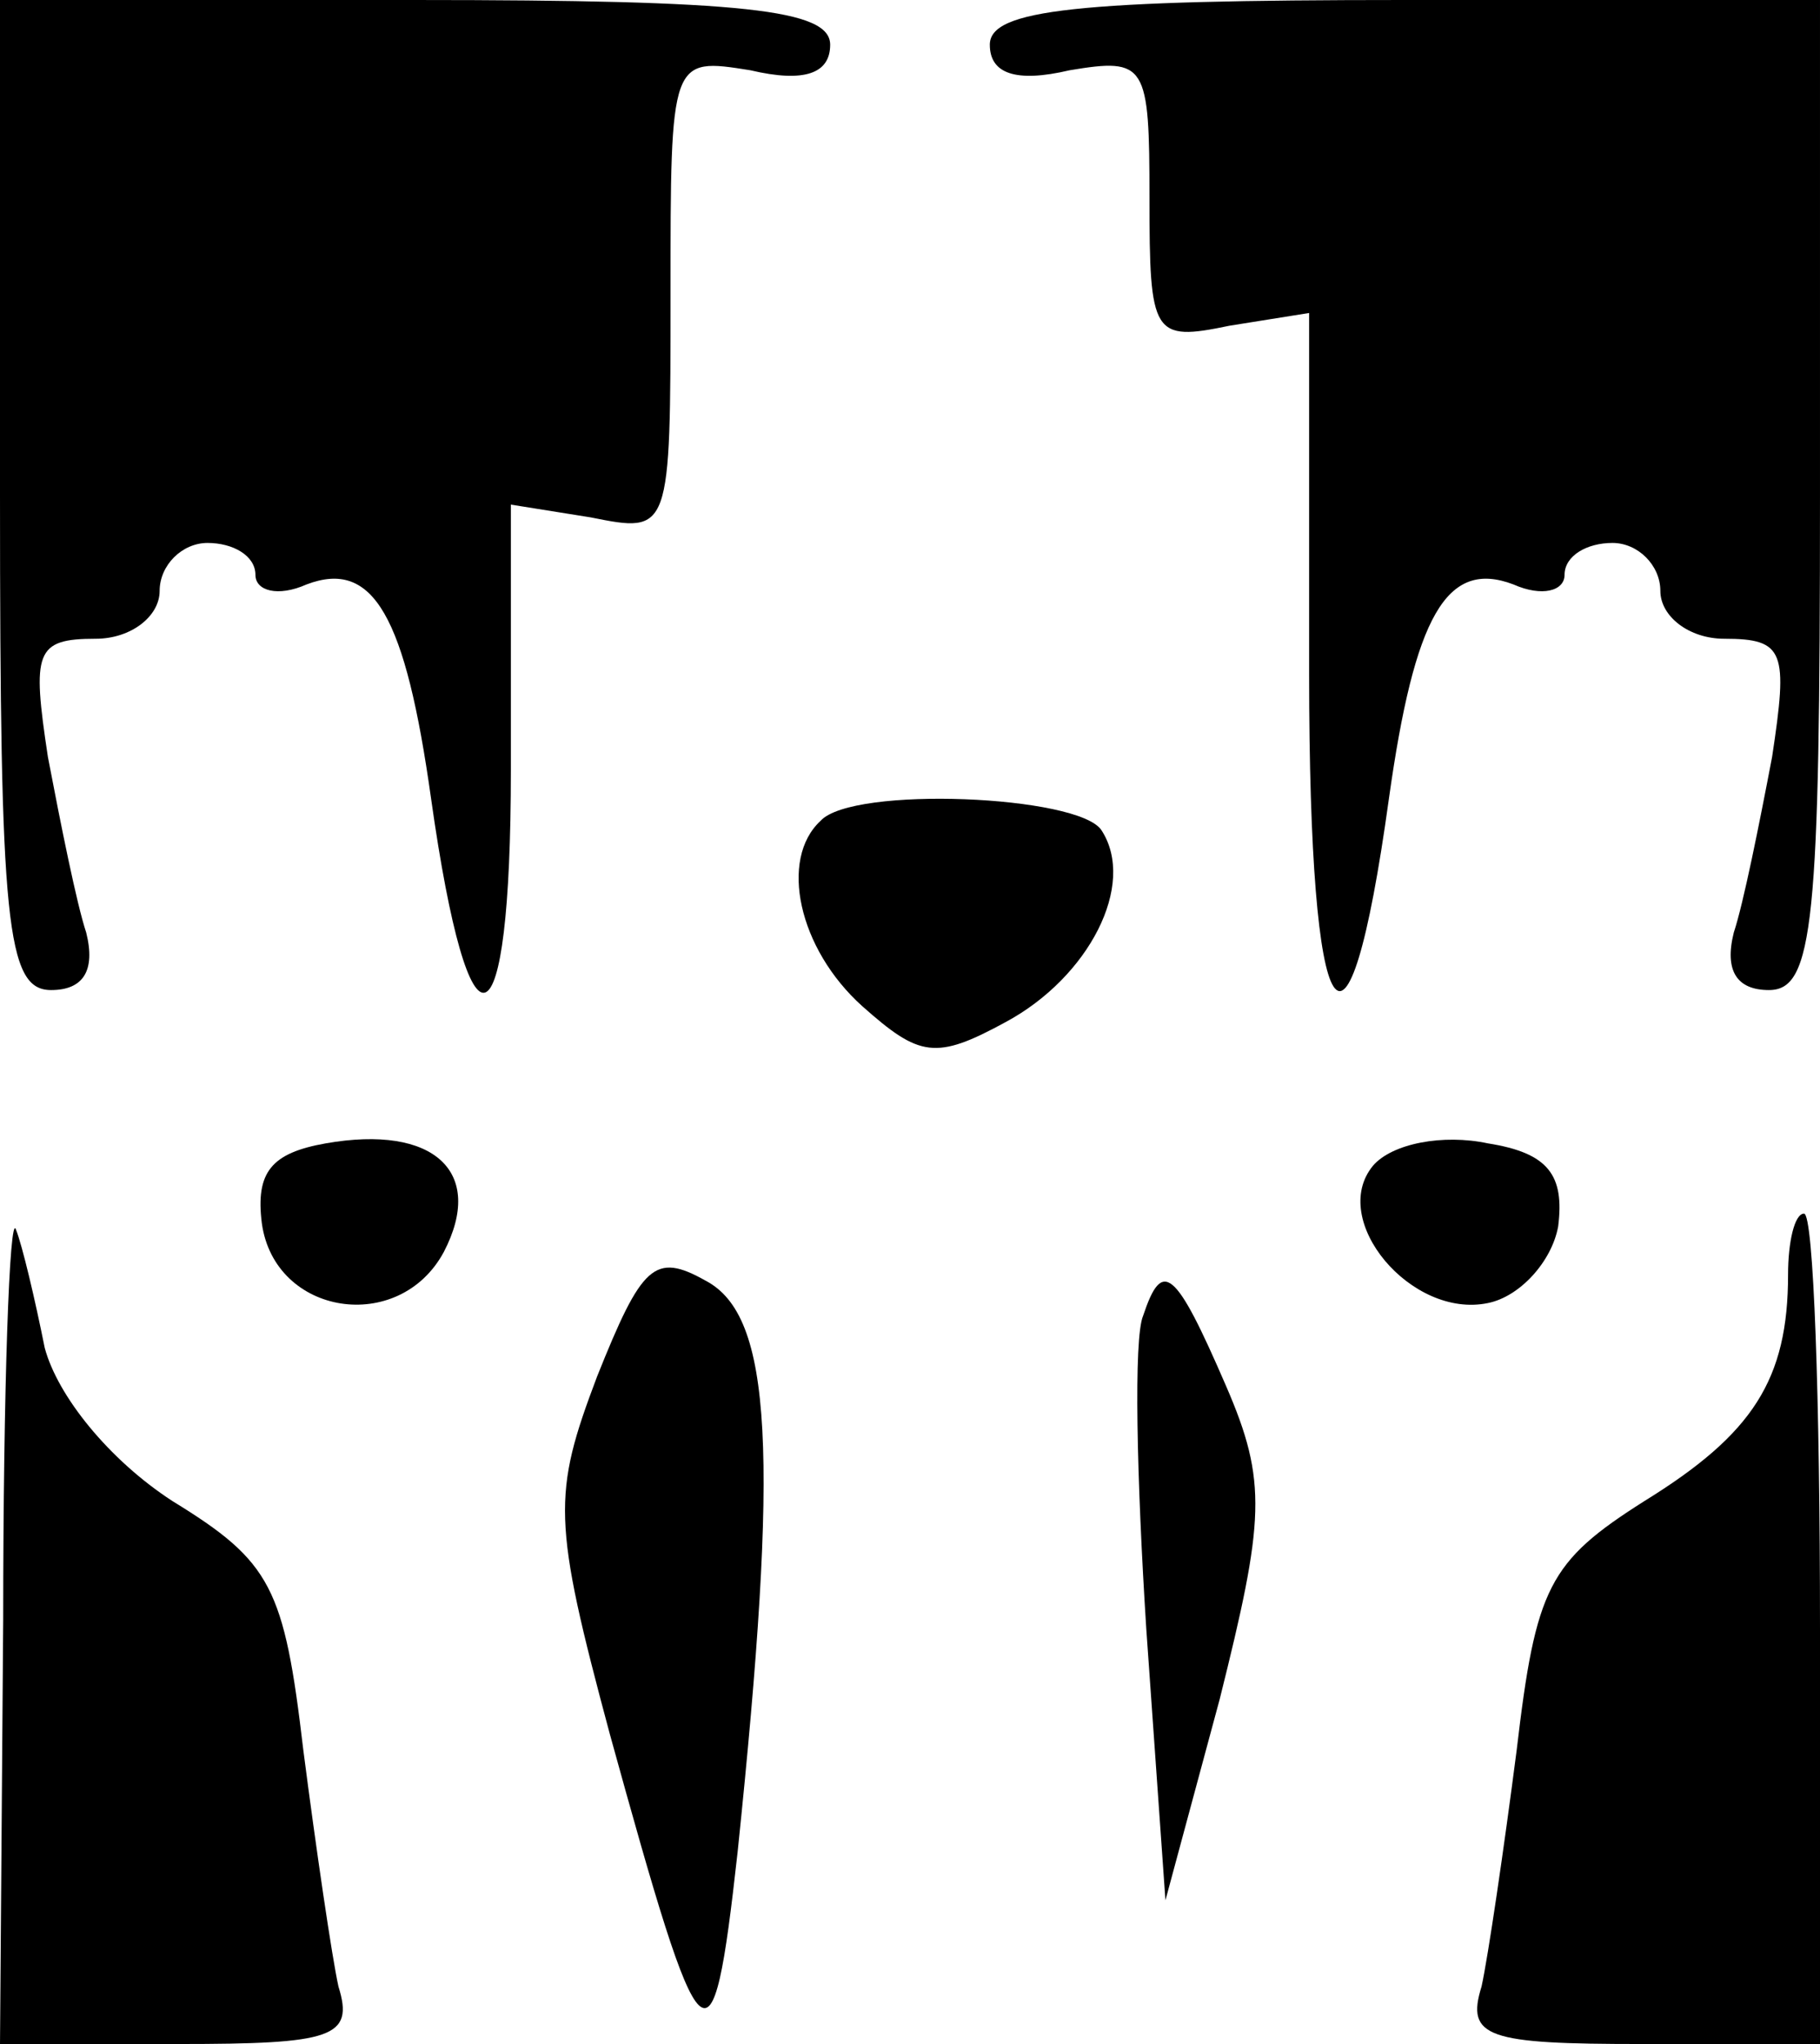<?xml version="1.0" standalone="no"?>
<!DOCTYPE svg PUBLIC "-//W3C//DTD SVG 20010904//EN"
 "http://www.w3.org/TR/2001/REC-SVG-20010904/DTD/svg10.dtd">
<svg version="1.0" xmlns="http://www.w3.org/2000/svg"
 width="57pt" height="64pt" viewBox="0 0 57 64"
 preserveAspectRatio="xMidYMid meet">

<g transform="translate(0,64) scale(0.1,-0.1)"
fill="#000000" stroke="none">
<path d="M0 485 c0 -134 2 -155 16 -155 10 0 14 6 11 18 -3 9 -8 34 -12 55 -5
33 -4 37 15 37 11 0 20 7 20 15 0 8 7 15 15 15 8 0 15 -4 15 -10 0 -5 7 -7 16
-3 21 8 31 -10 39 -67 12 -85 25 -80 25 9 l0 83 25 -4 c25 -5 25 -5 25 70 0
74 0 74 25 70 17 -4 25 -1 25 8 0 11 -27 14 -130 14 l-130 0 0 -155z"/>
<path d="M310 626 c0 -9 8 -12 25 -8 24 4 25 2 25 -40 0 -43 1 -45 25 -40 l25
4 0 -113 c0 -115 12 -133 25 -39 8 57 18 75 39 67 9 -4 16 -2 16 3 0 6 7 10
15 10 8 0 15 -7 15 -15 0 -8 9 -15 20 -15 19 0 20 -4 15 -37 -4 -21 -9 -46
-12 -55 -3 -12 1 -18 11 -18 14 0 16 21 16 155 l0 155 -130 0 c-103 0 -130 -3
-130 -14z"/>
<path d="M257 383 c-13 -12 -7 -40 13 -58 18 -16 23 -17 45 -5 26 14 41 43 30
60 -7 11 -78 14 -88 3z"/>
<path d="M102 282 c-17 -3 -22 -9 -20 -25 4 -29 43 -35 57 -9 13 25 -3 40 -37
34z"/>
<path d="M430 275 c-14 -17 12 -48 36 -43 10 2 20 13 22 24 2 16 -3 23 -22 26
-14 3 -30 0 -36 -7z"/>
<path d="M1 133 l-1 -133 56 0 c48 0 55 2 50 18 -2 9 -7 43 -11 74 -6 51 -10
59 -41 78 -20 13 -36 33 -40 48 -3 15 -7 32 -9 37 -2 6 -4 -50 -4 -122z"/>
<path d="M560 241 c0 -33 -11 -50 -45 -71 -30 -19 -34 -27 -40 -78 -4 -31 -9
-65 -11 -74 -5 -16 2 -18 50 -18 l56 0 0 130 c0 72 -2 130 -5 130 -3 0 -5 -9
-5 -19z"/>
<path d="M187 209 c-14 -37 -14 -45 4 -112 29 -105 32 -109 40 -37 13 125 11
168 -10 179 -16 9 -20 5 -34 -30z"/>
<path d="M358 228 c-3 -7 -2 -51 1 -98 l6 -85 17 63 c14 56 15 68 2 98 -16 37
-20 40 -26 22z"/>
</g>
</svg>
